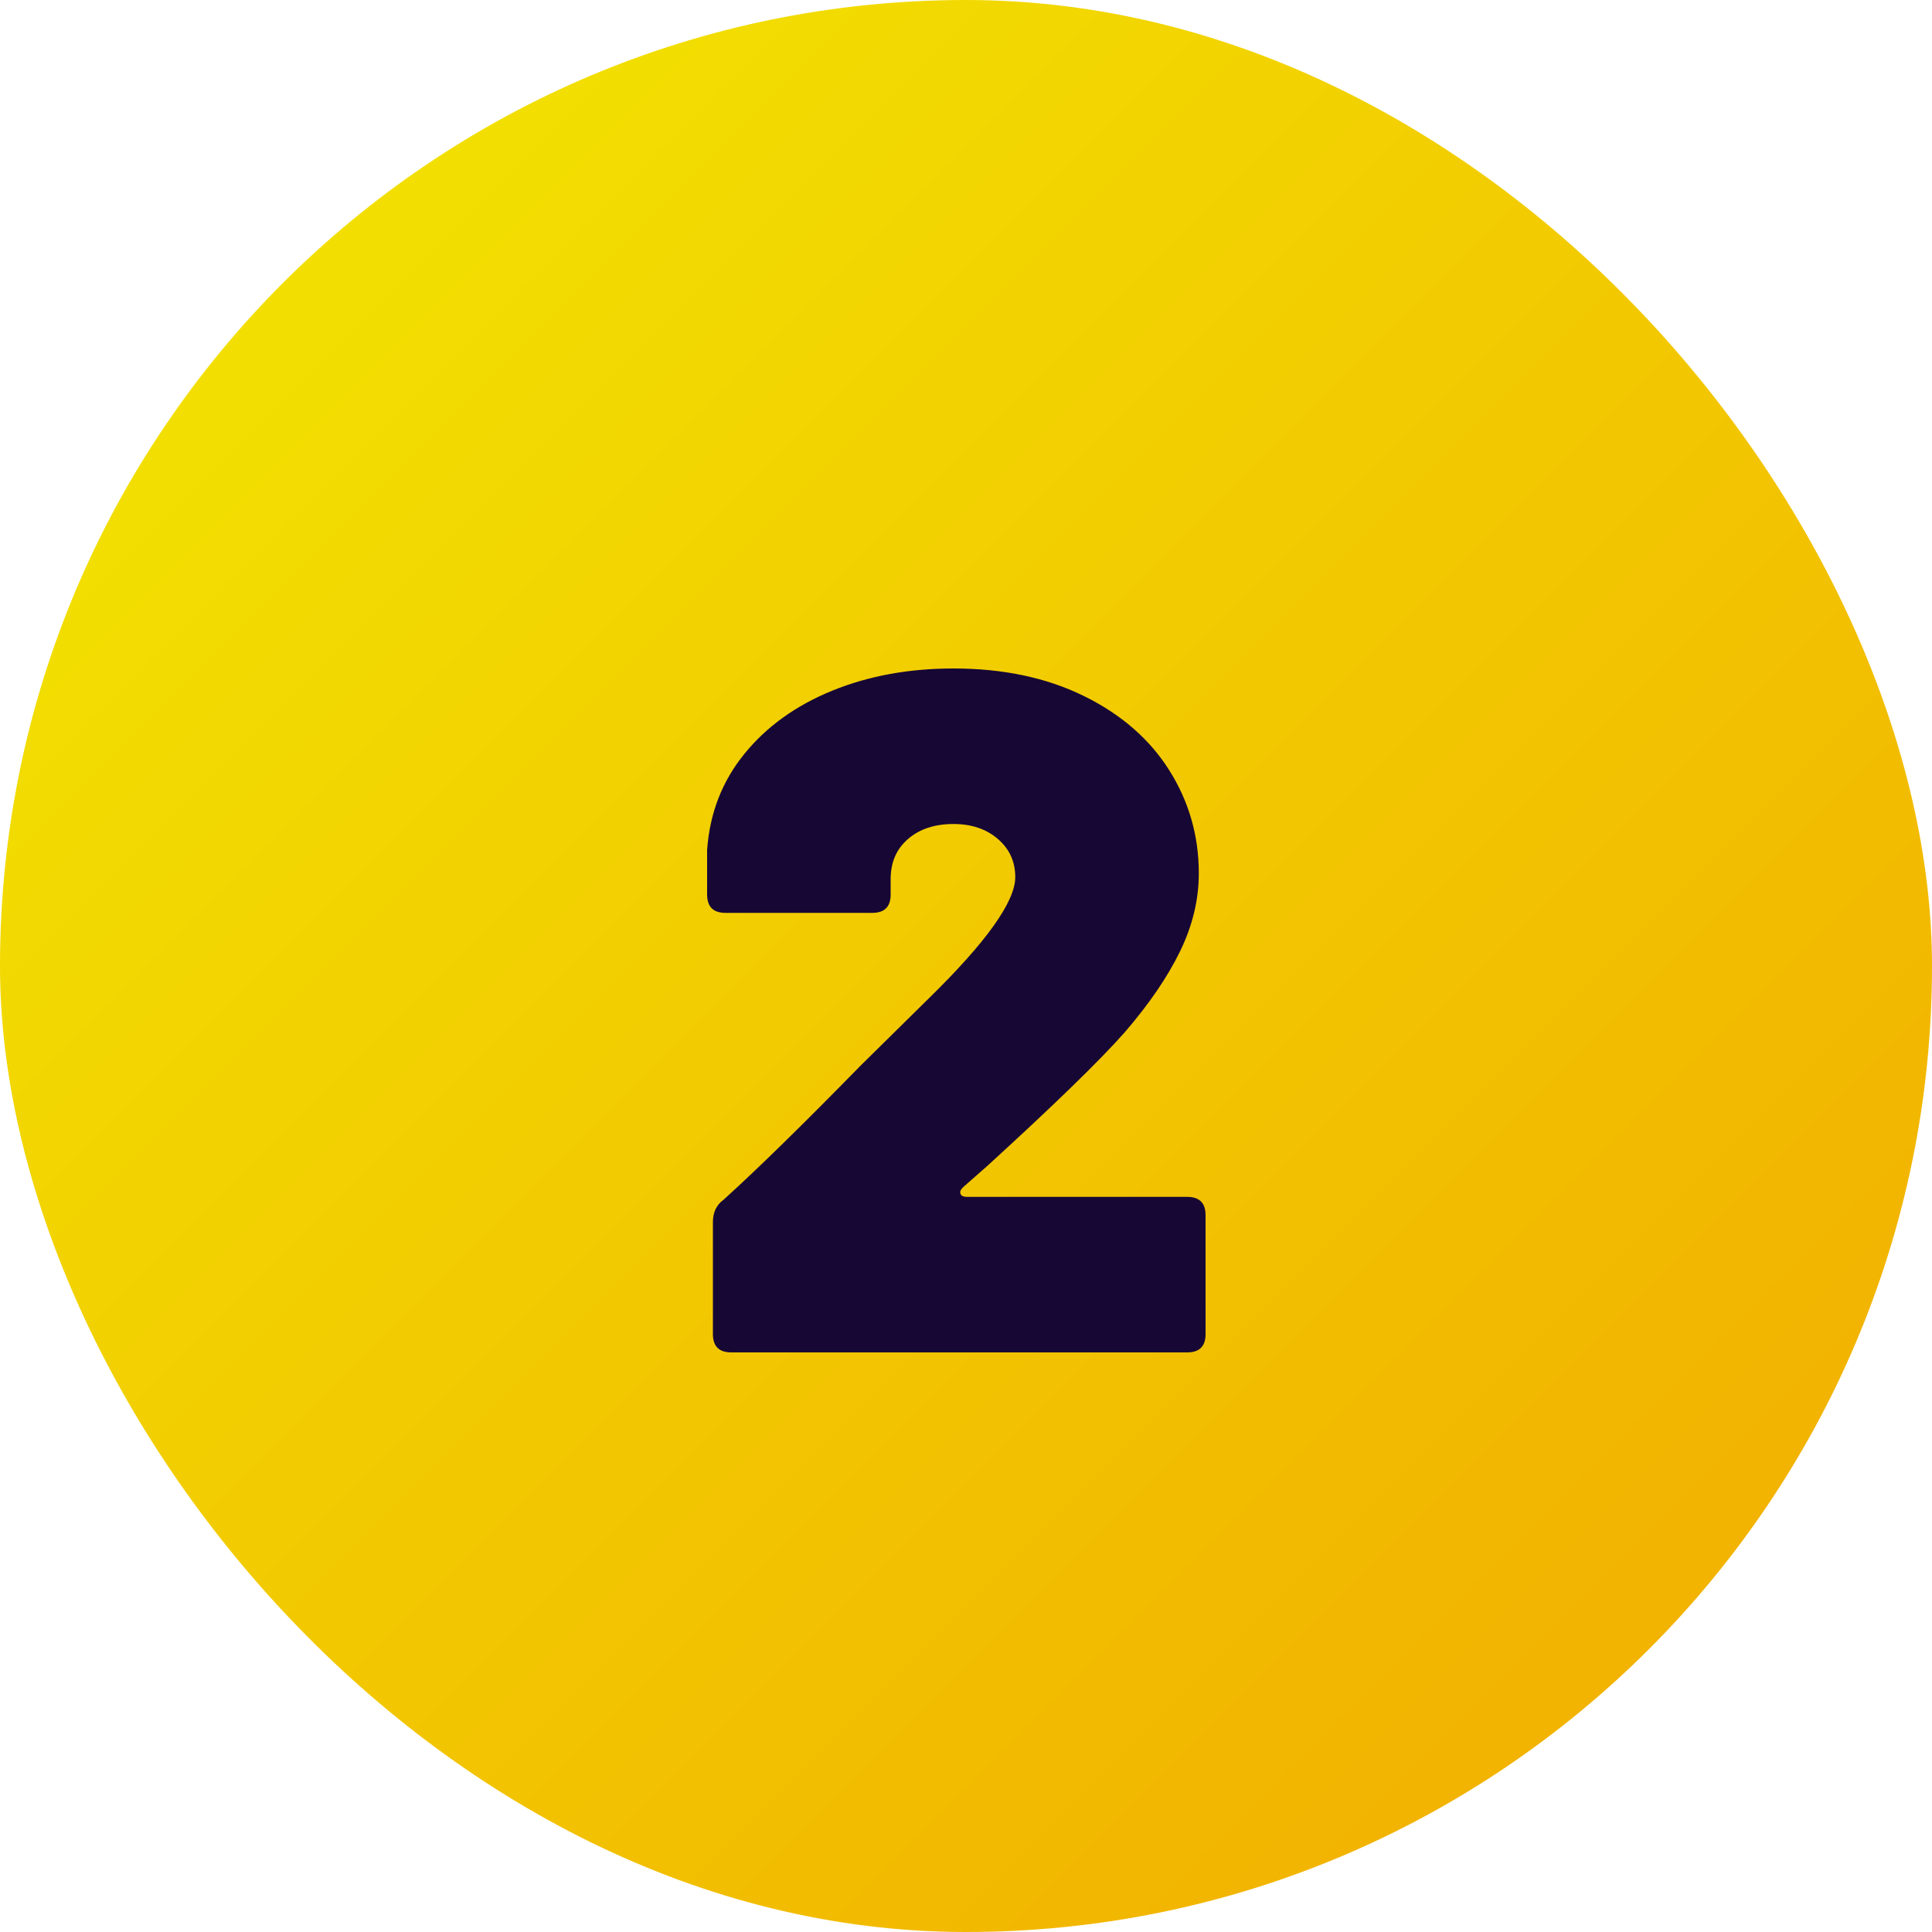 <?xml version="1.0" encoding="UTF-8"?> <svg xmlns="http://www.w3.org/2000/svg" width="100" height="100" viewBox="0 0 100 100"><defs><linearGradient id="a" x1="0%" x2="100%" y1="0%" y2="100%"><stop offset="0%" stop-color="#F2E901"></stop><stop offset="100%" stop-color="#F2A901"></stop></linearGradient></defs><g fill="none" fill-rule="evenodd"><rect width="100" height="100" fill="url(#a)" rx="50"></rect><path fill="#170735" fill-rule="nonzero" d="M1.25,35.4 C0.617,35.4 0.3,35.083 0.3,34.45 L0.3,28.65 C0.3,28.15 0.483,27.767 0.85,27.5 C2.617,25.9 4.983,23.583 7.95,20.55 L11.45,17.1 C14.45,14.167 15.95,12.067 15.95,10.8 C15.95,10 15.65,9.342 15.05,8.825 C14.45,8.308 13.683,8.05 12.75,8.05 C11.783,8.05 11,8.308 10.4,8.825 C9.8,9.342 9.5,10.033 9.5,10.9 L9.5,11.7 C9.5,12.333 9.183,12.65 8.55,12.65 L0.95,12.65 C0.317,12.65 0,12.333 0,11.7 L0,9.4 C0.133,7.5 0.775,5.842 1.925,4.425 C3.075,3.008 4.592,1.917 6.475,1.15 C8.358,0.383 10.45,1.13686838e-13 12.75,1.13686838e-13 C15.317,1.13686838e-13 17.567,0.475 19.5,1.425 C21.433,2.375 22.908,3.658 23.925,5.275 C24.942,6.892 25.45,8.667 25.45,10.6 C25.45,11.967 25.125,13.317 24.475,14.65 C23.825,15.983 22.867,17.383 21.6,18.85 C20.3,20.317 17.933,22.617 14.5,25.75 C13.7,26.45 13.283,26.817 13.25,26.85 C13.15,26.95 13.1,27.033 13.1,27.1 C13.1,27.267 13.217,27.35 13.45,27.35 L24.85,27.35 C25.483,27.35 25.8,27.667 25.8,28.3 L25.8,34.45 C25.8,35.083 25.483,35.4 24.85,35.4 L1.25,35.4 Z" transform="translate(36.6 34.6)"></path></g></svg> 
